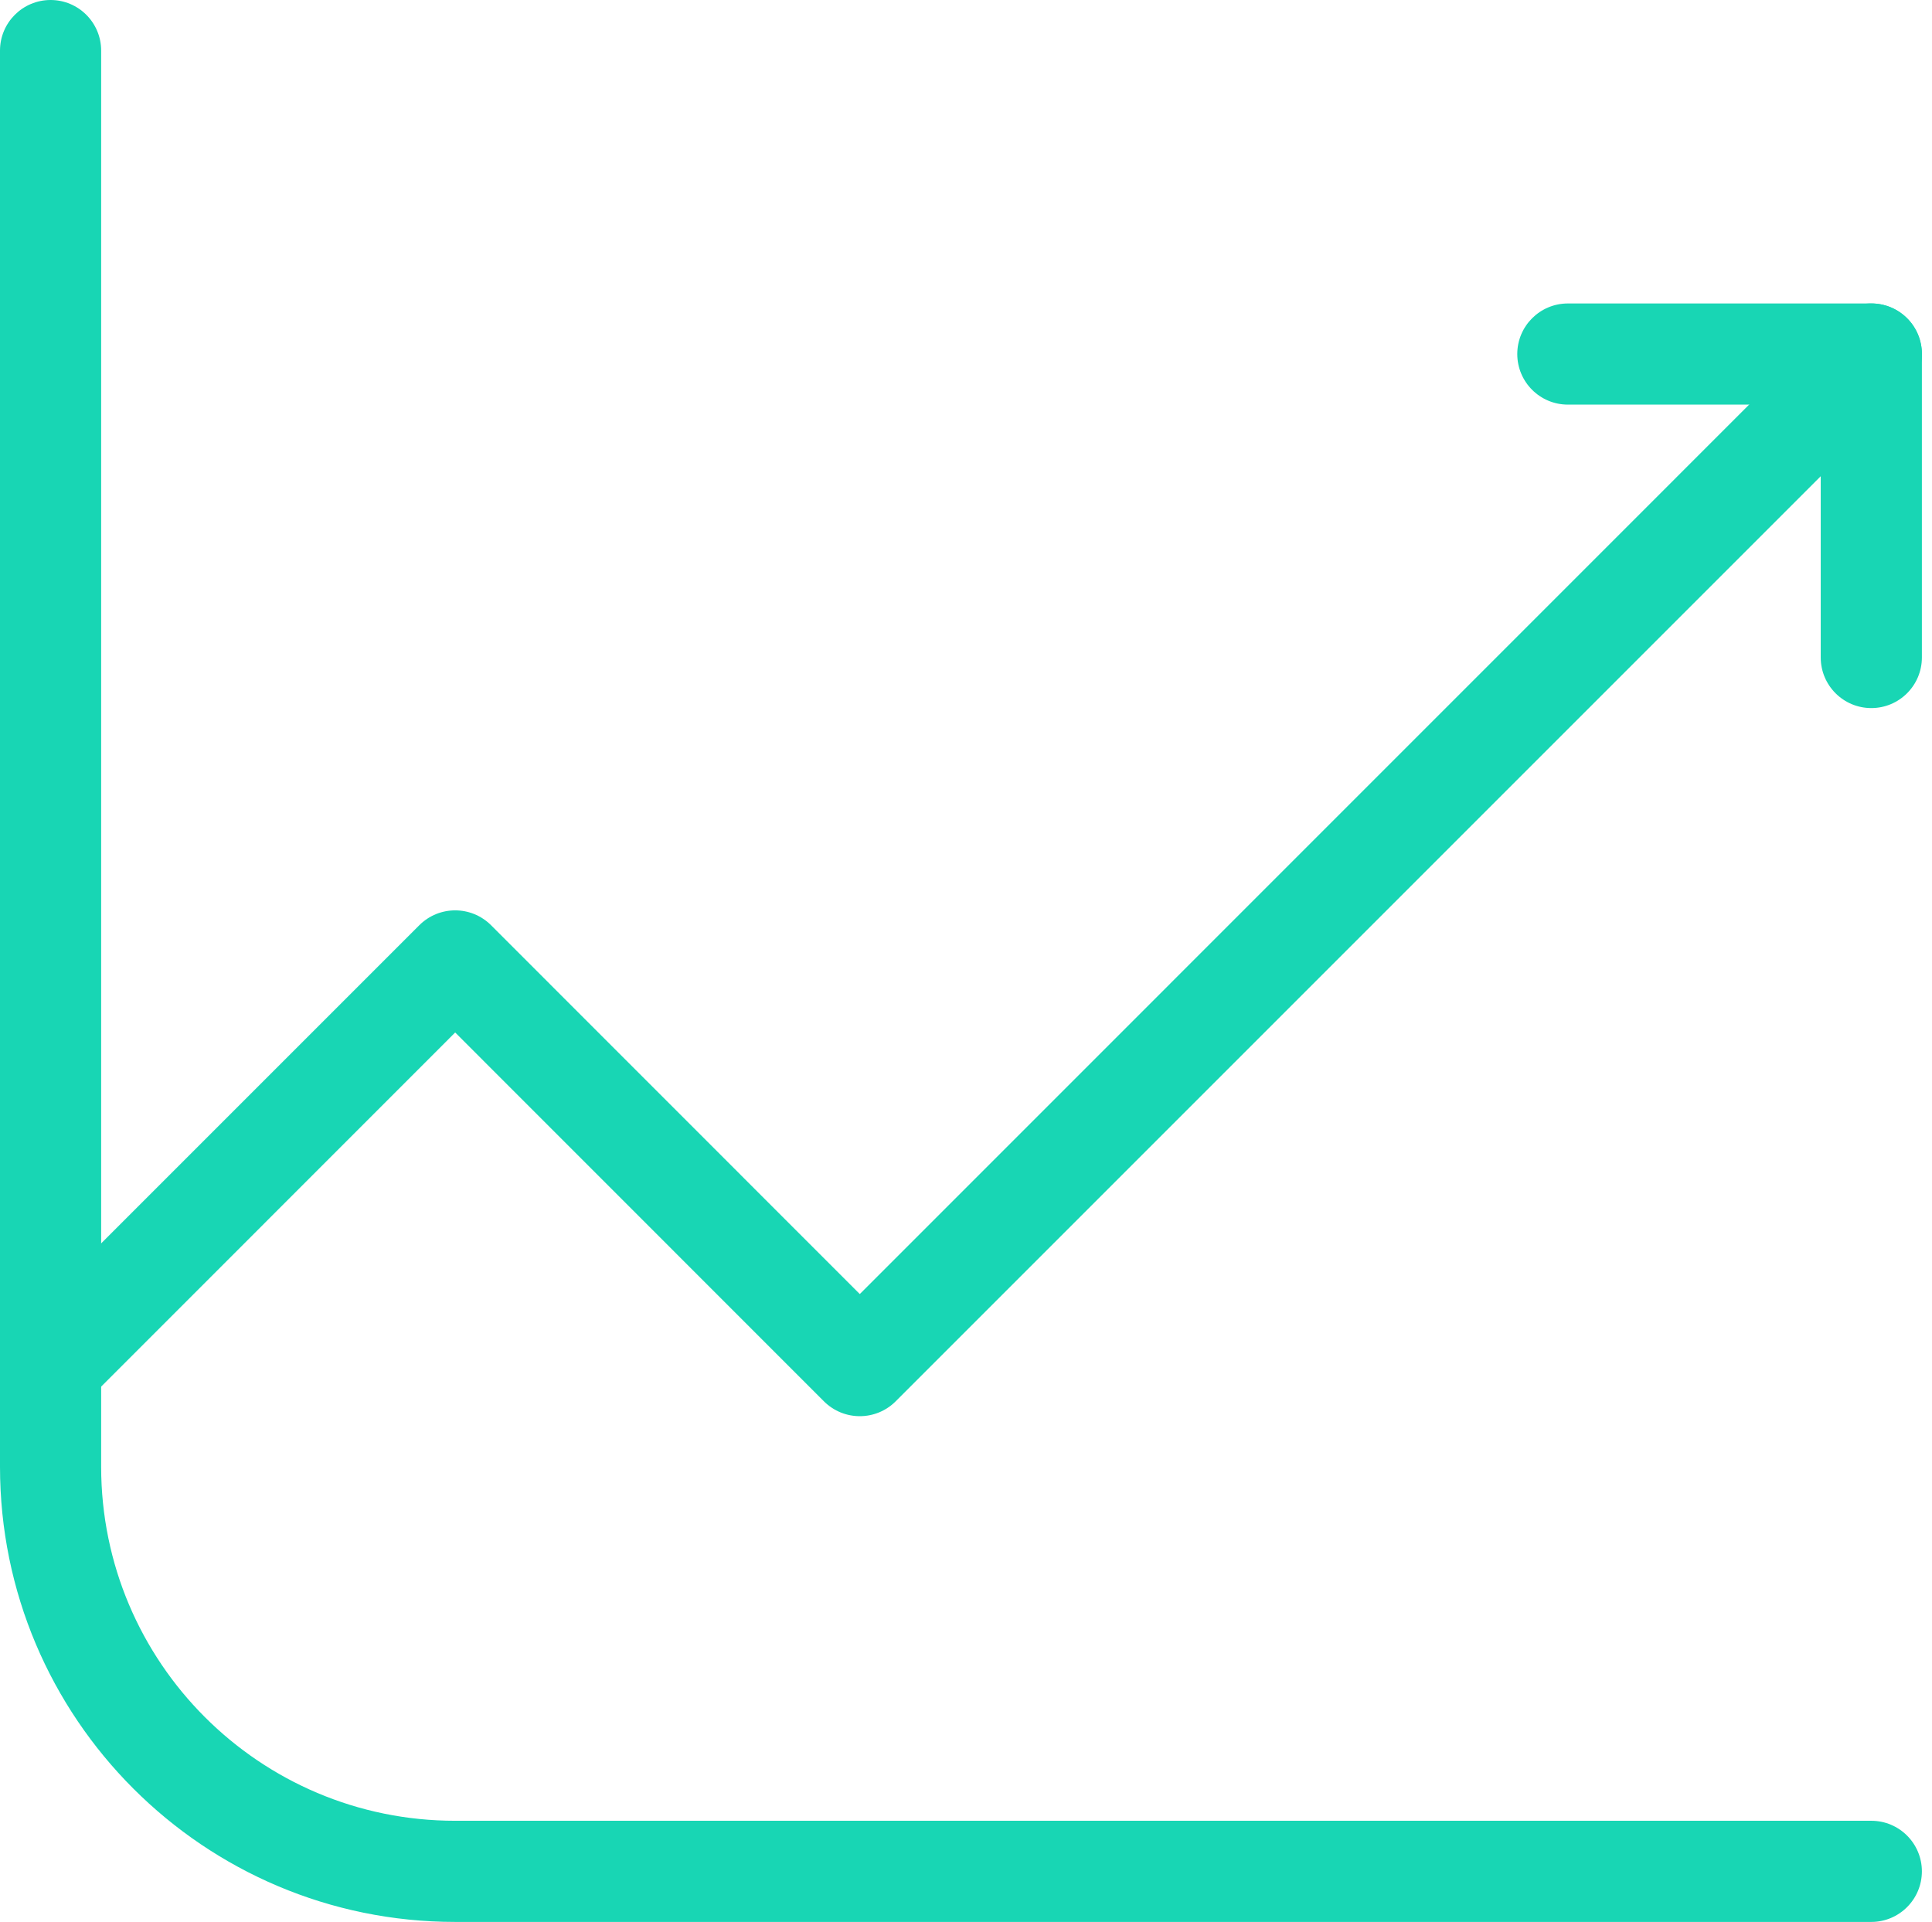 <?xml version="1.0" encoding="UTF-8" standalone="no"?><svg xmlns="http://www.w3.org/2000/svg" xmlns:xlink="http://www.w3.org/1999/xlink" fill="none" height="19" preserveAspectRatio="xMidYMid meet" style="fill: none" version="1" viewBox="2.5 2.5 19.1 19.0" width="19.1" zoomAndPan="magnify"><g id="change1_1"><path clip-rule="evenodd" d="M3 2.5C3.276 2.5 3.5 2.724 3.5 3V17C3.5 18.933 5.067 20.5 7 20.5H21C21.276 20.5 21.5 20.724 21.5 21C21.5 21.276 21.276 21.5 21 21.5H7C4.515 21.5 2.5 19.485 2.5 17V3C2.5 2.724 2.724 2.5 3 2.5Z" fill="#18d6b4" fill-rule="evenodd"/></g><g id="change1_2"><path clip-rule="evenodd" d="M21.354 5.646C21.549 5.842 21.549 6.158 21.354 6.354L11.354 16.354C11.158 16.549 10.842 16.549 10.646 16.354L7 12.707L3.354 16.354C3.158 16.549 2.842 16.549 2.646 16.354C2.451 16.158 2.451 15.842 2.646 15.646L6.646 11.646C6.842 11.451 7.158 11.451 7.354 11.646L11 15.293L20.646 5.646C20.842 5.451 21.158 5.451 21.354 5.646Z" fill="#18d6b4" fill-rule="evenodd"/></g><g id="change1_3"><path clip-rule="evenodd" d="M17.5 6C17.5 5.724 17.724 5.5 18 5.5H21C21.276 5.5 21.5 5.724 21.5 6V9C21.5 9.276 21.276 9.5 21 9.5C20.724 9.5 20.5 9.276 20.5 9V6.5H18C17.724 6.5 17.5 6.276 17.5 6Z" fill="#18d6b4" fill-rule="evenodd"/></g></svg>